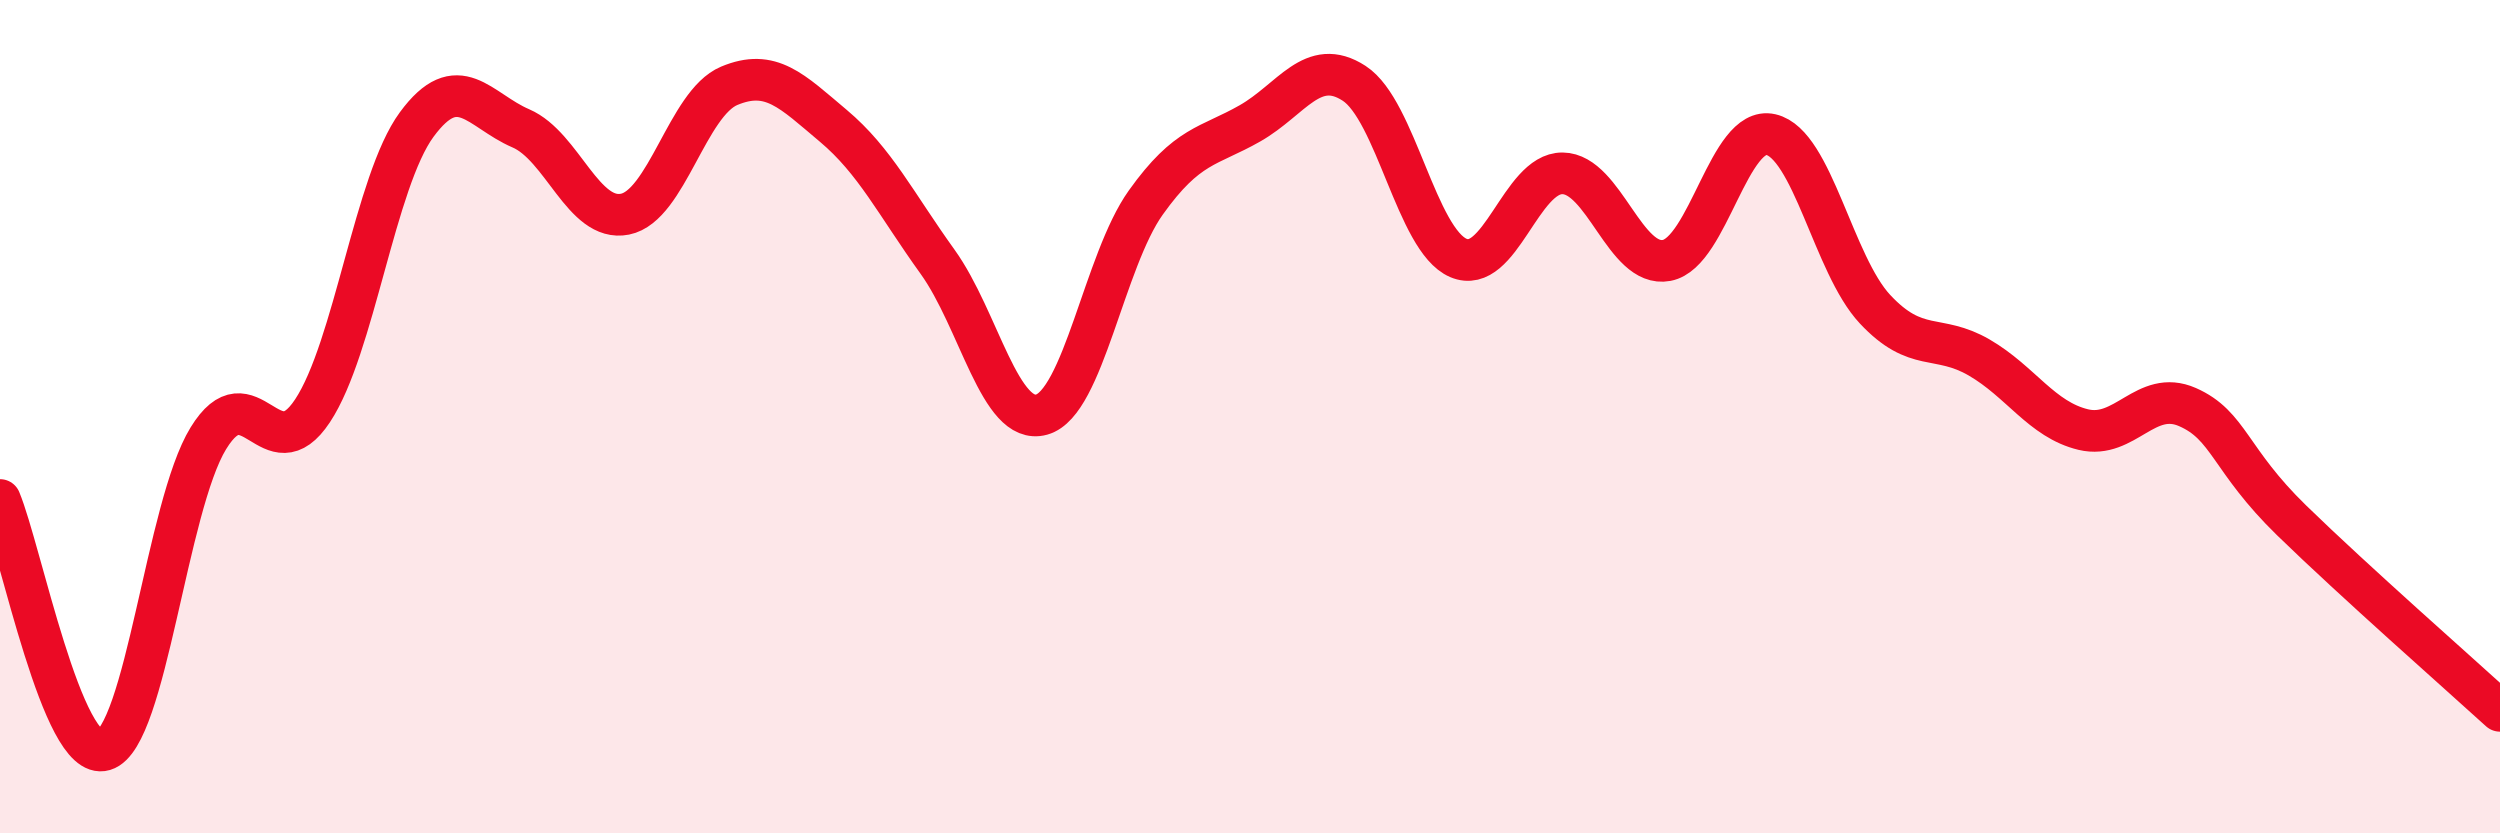 
    <svg width="60" height="20" viewBox="0 0 60 20" xmlns="http://www.w3.org/2000/svg">
      <path
        d="M 0,12 C 0.5,13.2 1.5,18.3 2.5,18 C 3.5,17.7 4,12.15 5,10.52 C 6,8.89 6.5,11.37 7.5,9.86 C 8.5,8.35 9,4.35 10,2.99 C 11,1.63 11.5,2.65 12.5,3.08 C 13.5,3.51 14,5.34 15,5.14 C 16,4.94 16.5,2.48 17.5,2.06 C 18.5,1.64 19,2.18 20,3.02 C 21,3.86 21.5,4.89 22.5,6.28 C 23.5,7.67 24,10.23 25,9.95 C 26,9.67 26.5,6.26 27.5,4.86 C 28.5,3.46 29,3.53 30,2.96 C 31,2.39 31.5,1.35 32.5,2 C 33.5,2.65 34,5.76 35,6.19 C 36,6.62 36.5,4.15 37.5,4.16 C 38.5,4.17 39,6.44 40,6.25 C 41,6.06 41.5,3 42.5,3.23 C 43.5,3.46 44,6.35 45,7.42 C 46,8.49 46.5,8 47.5,8.58 C 48.5,9.16 49,10.07 50,10.31 C 51,10.55 51.5,9.33 52.5,9.77 C 53.5,10.21 53.5,11.03 55,12.49 C 56.5,13.95 59,16.15 60,17.06L60 20L0 20Z"
        fill="#EB0A25"
        opacity="0.1"
        stroke-linecap="round"
        stroke-linejoin="round"
      />
      <path
        d="M 0,12 C 0.5,13.2 1.5,18.3 2.5,18 C 3.5,17.7 4,12.15 5,10.52 C 6,8.89 6.5,11.37 7.5,9.86 C 8.5,8.35 9,4.35 10,2.99 C 11,1.63 11.5,2.65 12.5,3.08 C 13.5,3.51 14,5.34 15,5.14 C 16,4.94 16.5,2.48 17.5,2.06 C 18.5,1.64 19,2.18 20,3.02 C 21,3.86 21.5,4.89 22.5,6.28 C 23.5,7.67 24,10.23 25,9.95 C 26,9.67 26.5,6.26 27.5,4.86 C 28.5,3.46 29,3.53 30,2.96 C 31,2.39 31.5,1.35 32.5,2 C 33.5,2.65 34,5.76 35,6.19 C 36,6.62 36.5,4.15 37.5,4.16 C 38.5,4.17 39,6.44 40,6.25 C 41,6.06 41.5,3 42.5,3.23 C 43.5,3.46 44,6.35 45,7.42 C 46,8.49 46.5,8 47.5,8.58 C 48.5,9.16 49,10.07 50,10.31 C 51,10.55 51.5,9.33 52.5,9.77 C 53.5,10.21 53.5,11.03 55,12.49 C 56.5,13.95 59,16.15 60,17.06"
        stroke="#EB0A25"
        stroke-width="1"
        fill="none"
        stroke-linecap="round"
        stroke-linejoin="round"
      />
    </svg>
  